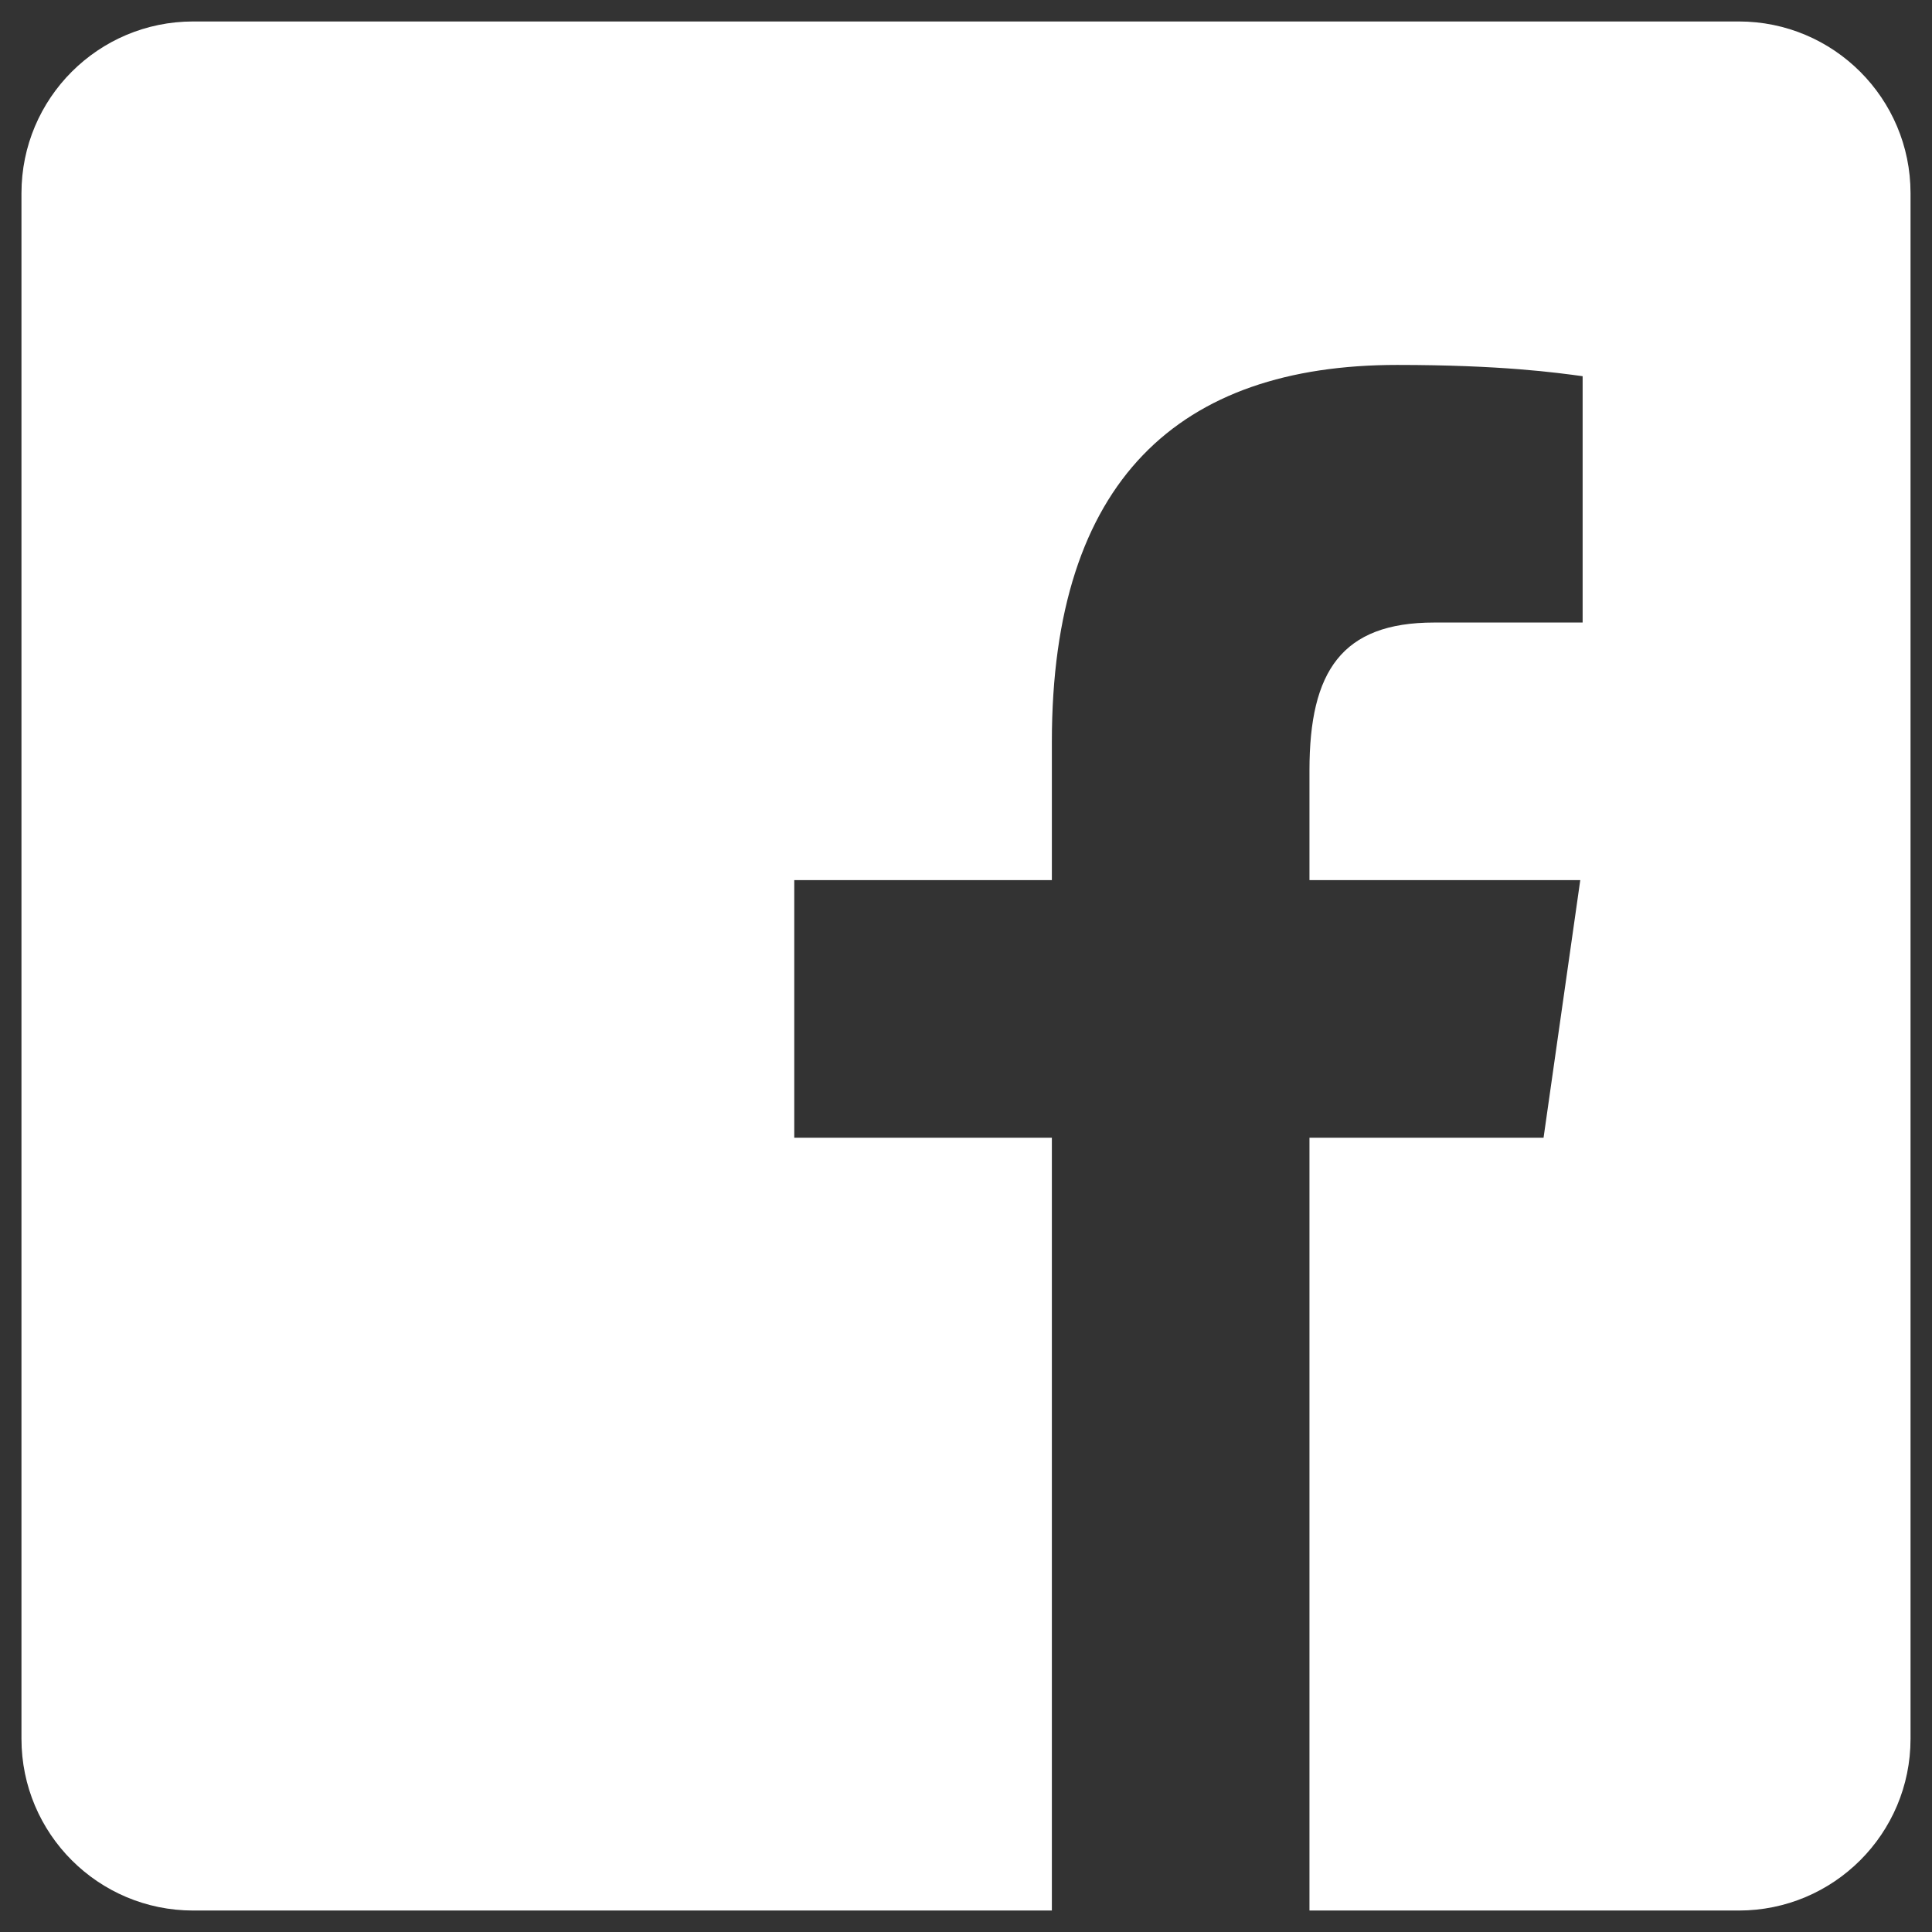 <svg width="18" height="18" viewBox="0 0 18 18" fill="none" xmlns="http://www.w3.org/2000/svg">
<rect x="0" y="0" width="18" height="18" fill="#333333" stroke="none"/>
<path d="M16.2 0.2H1.8C0.916 0.2 0.2 0.916 0.2 1.8V16.2C0.2 17.084 0.916 17.8 1.8 17.8H9.8V10.6H7.4V8.2H9.8V6.911C9.8 4.471 10.989 3.4 13.017 3.4C13.988 3.4 14.502 3.472 14.745 3.505V5.8H13.362C12.501 5.8 12.2 6.255 12.2 7.175V8.2H14.723L14.381 10.6H12.2V17.8H16.2C17.084 17.8 17.8 17.084 17.8 16.2V1.8C17.8 0.916 17.083 0.2 16.2 0.2Z" fill="white"/>
</svg>
